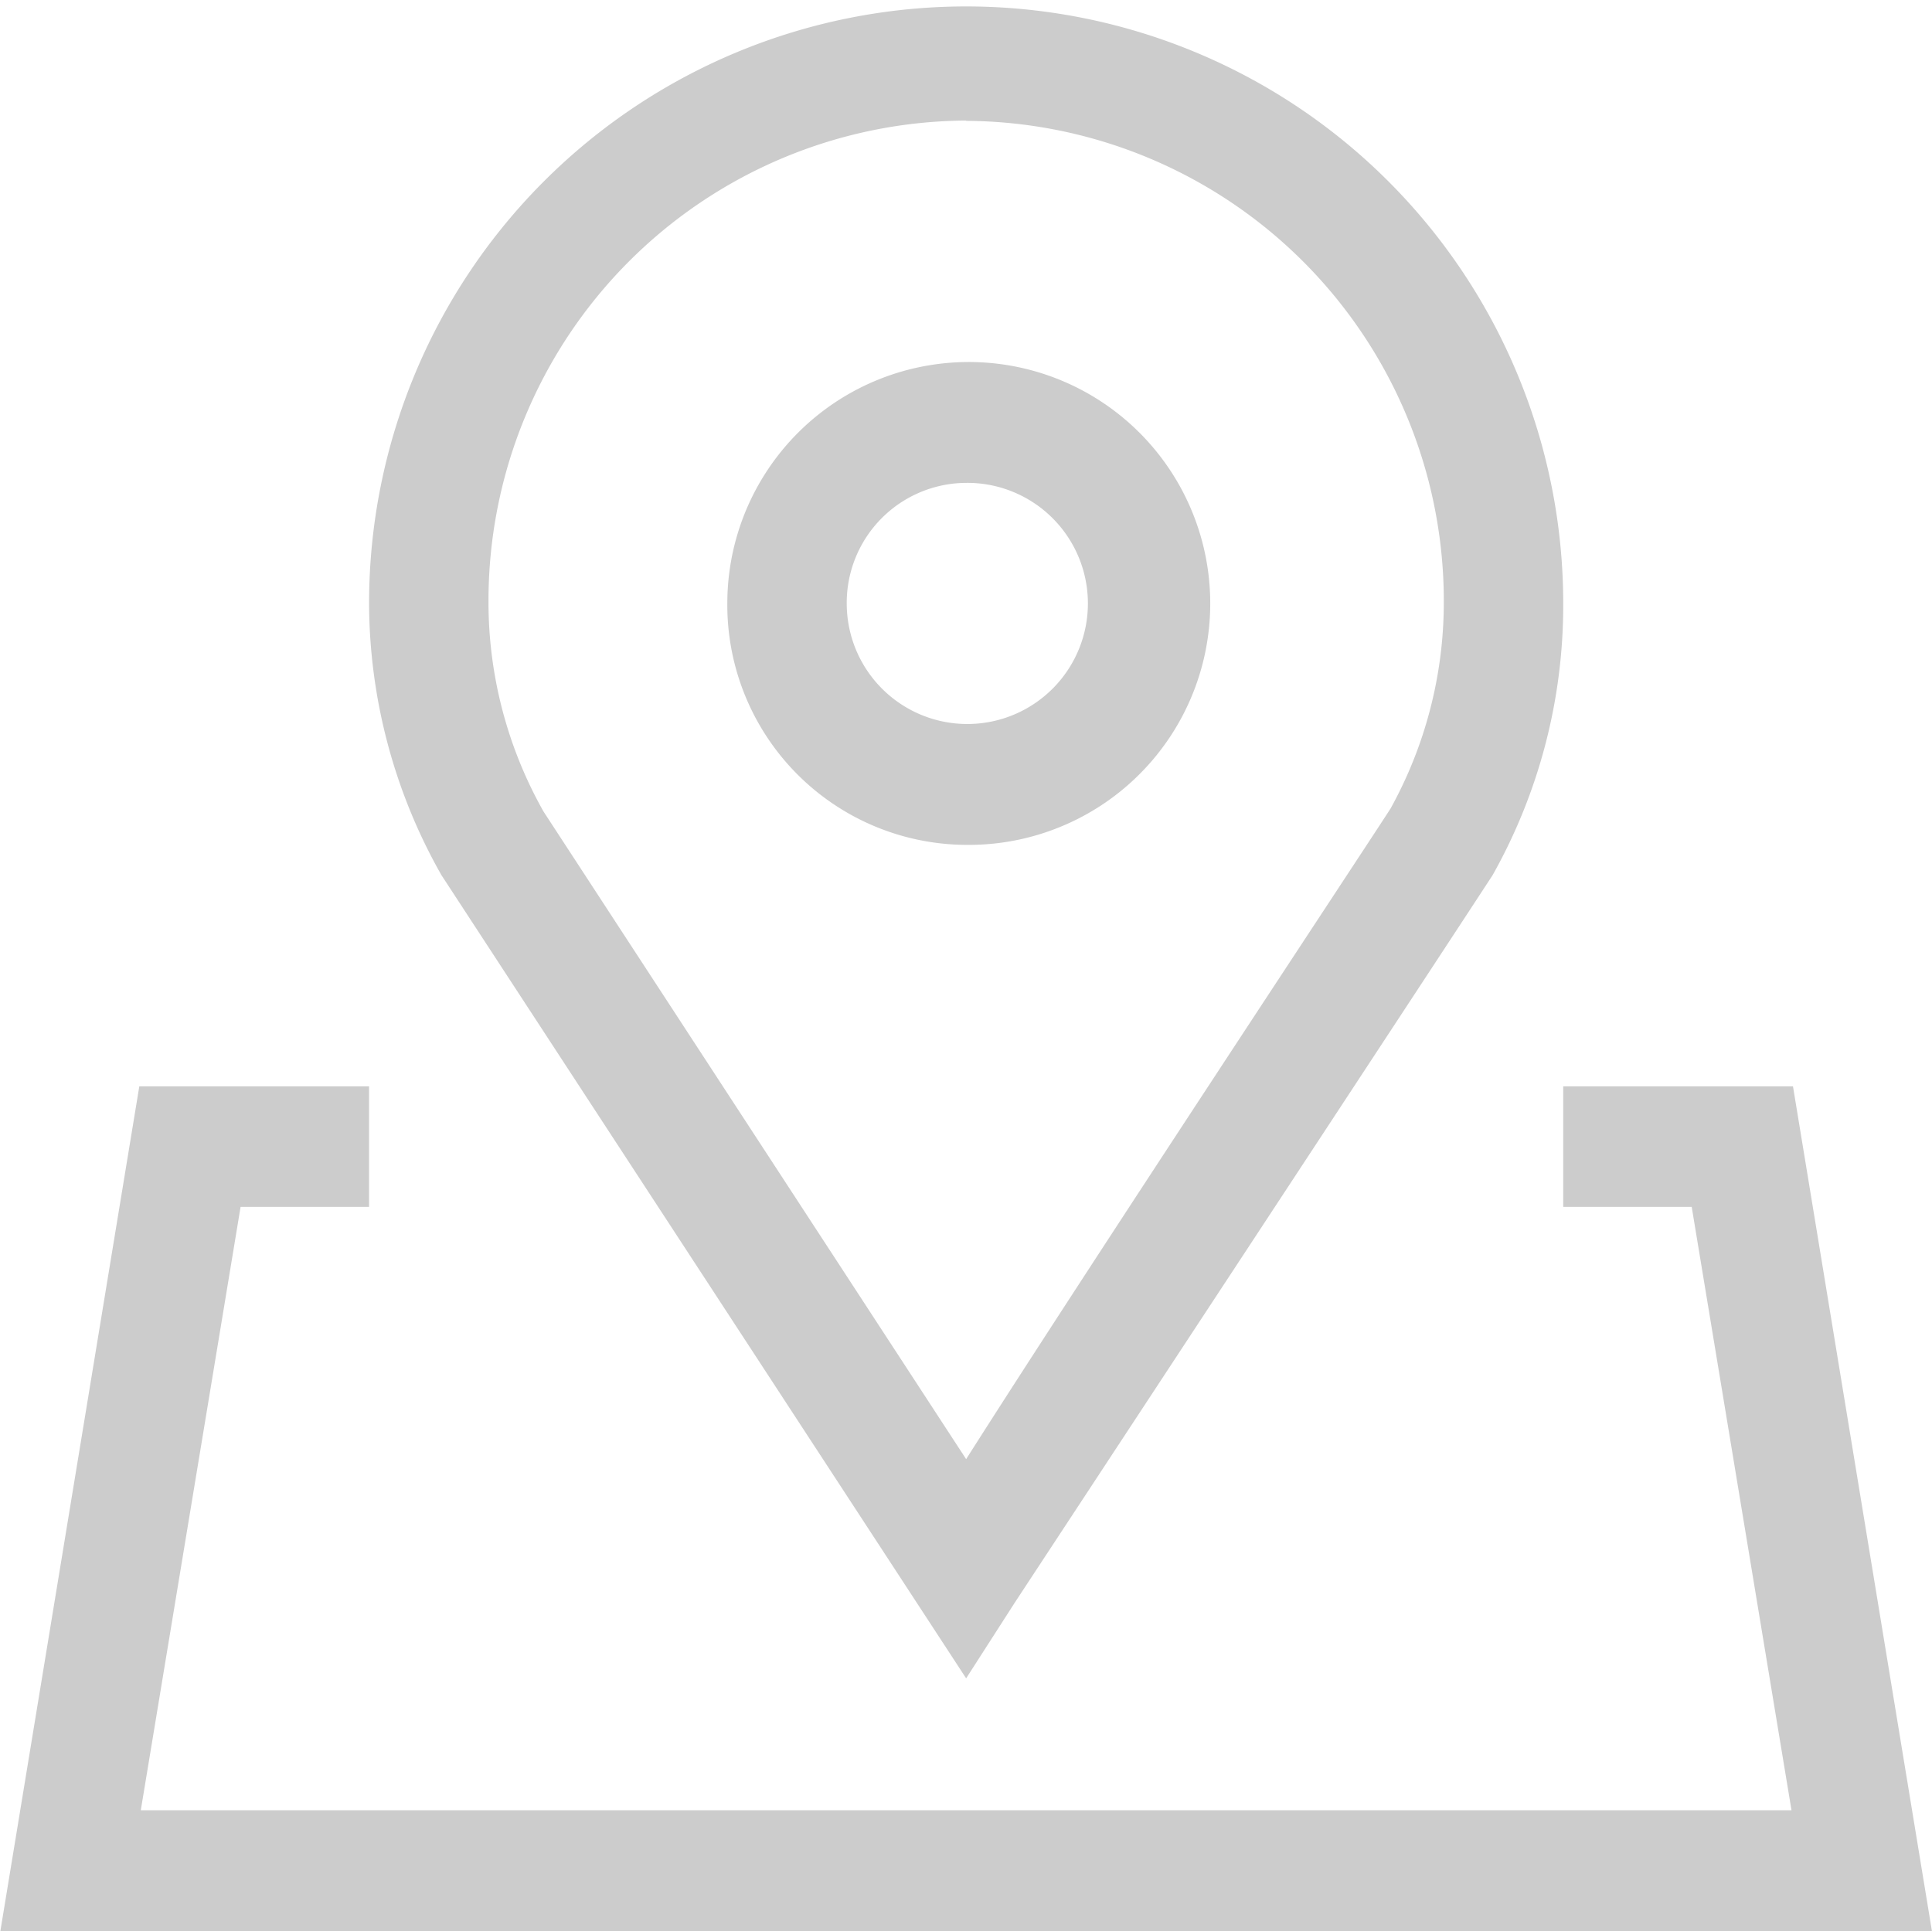 <svg id="图层_1" data-name="图层 1" xmlns="http://www.w3.org/2000/svg" viewBox="0 0 66.01 65.99"><title>maps</title><g id="形状_15" data-name="形状 15"><path d="M680.25,147.12h-7.85v4.12h4.39l3.41,20.62H623.8l3.41-20.62h4.39v-4.12h-7.85L619,176h66ZM652,138.87a8.25,8.25,0,1,0-8.16-8.25A8.2,8.2,0,0,0,652,138.87Zm0-12.37a4.12,4.12,0,1,1-4.08,4.12A4.1,4.1,0,0,1,652,126.5Zm0,40.85,1.67-2.6s15.12-23,16.32-24.85a18.82,18.82,0,0,0,2.41-9.28,20.4,20.4,0,1,0-40.8,0,18.93,18.93,0,0,0,2.47,9.28Zm0-53.22a16.41,16.41,0,0,1,16.32,16.5,14.56,14.56,0,0,1-1.82,7c-0.94,1.46-10.55,16-14.5,22.23l-14.44-22.13a14.56,14.56,0,0,1-1.88-7.14A16.41,16.41,0,0,1,652,114.12Z" transform="translate(-618.99 -110)" style="fill:#ccc"/></g></svg>